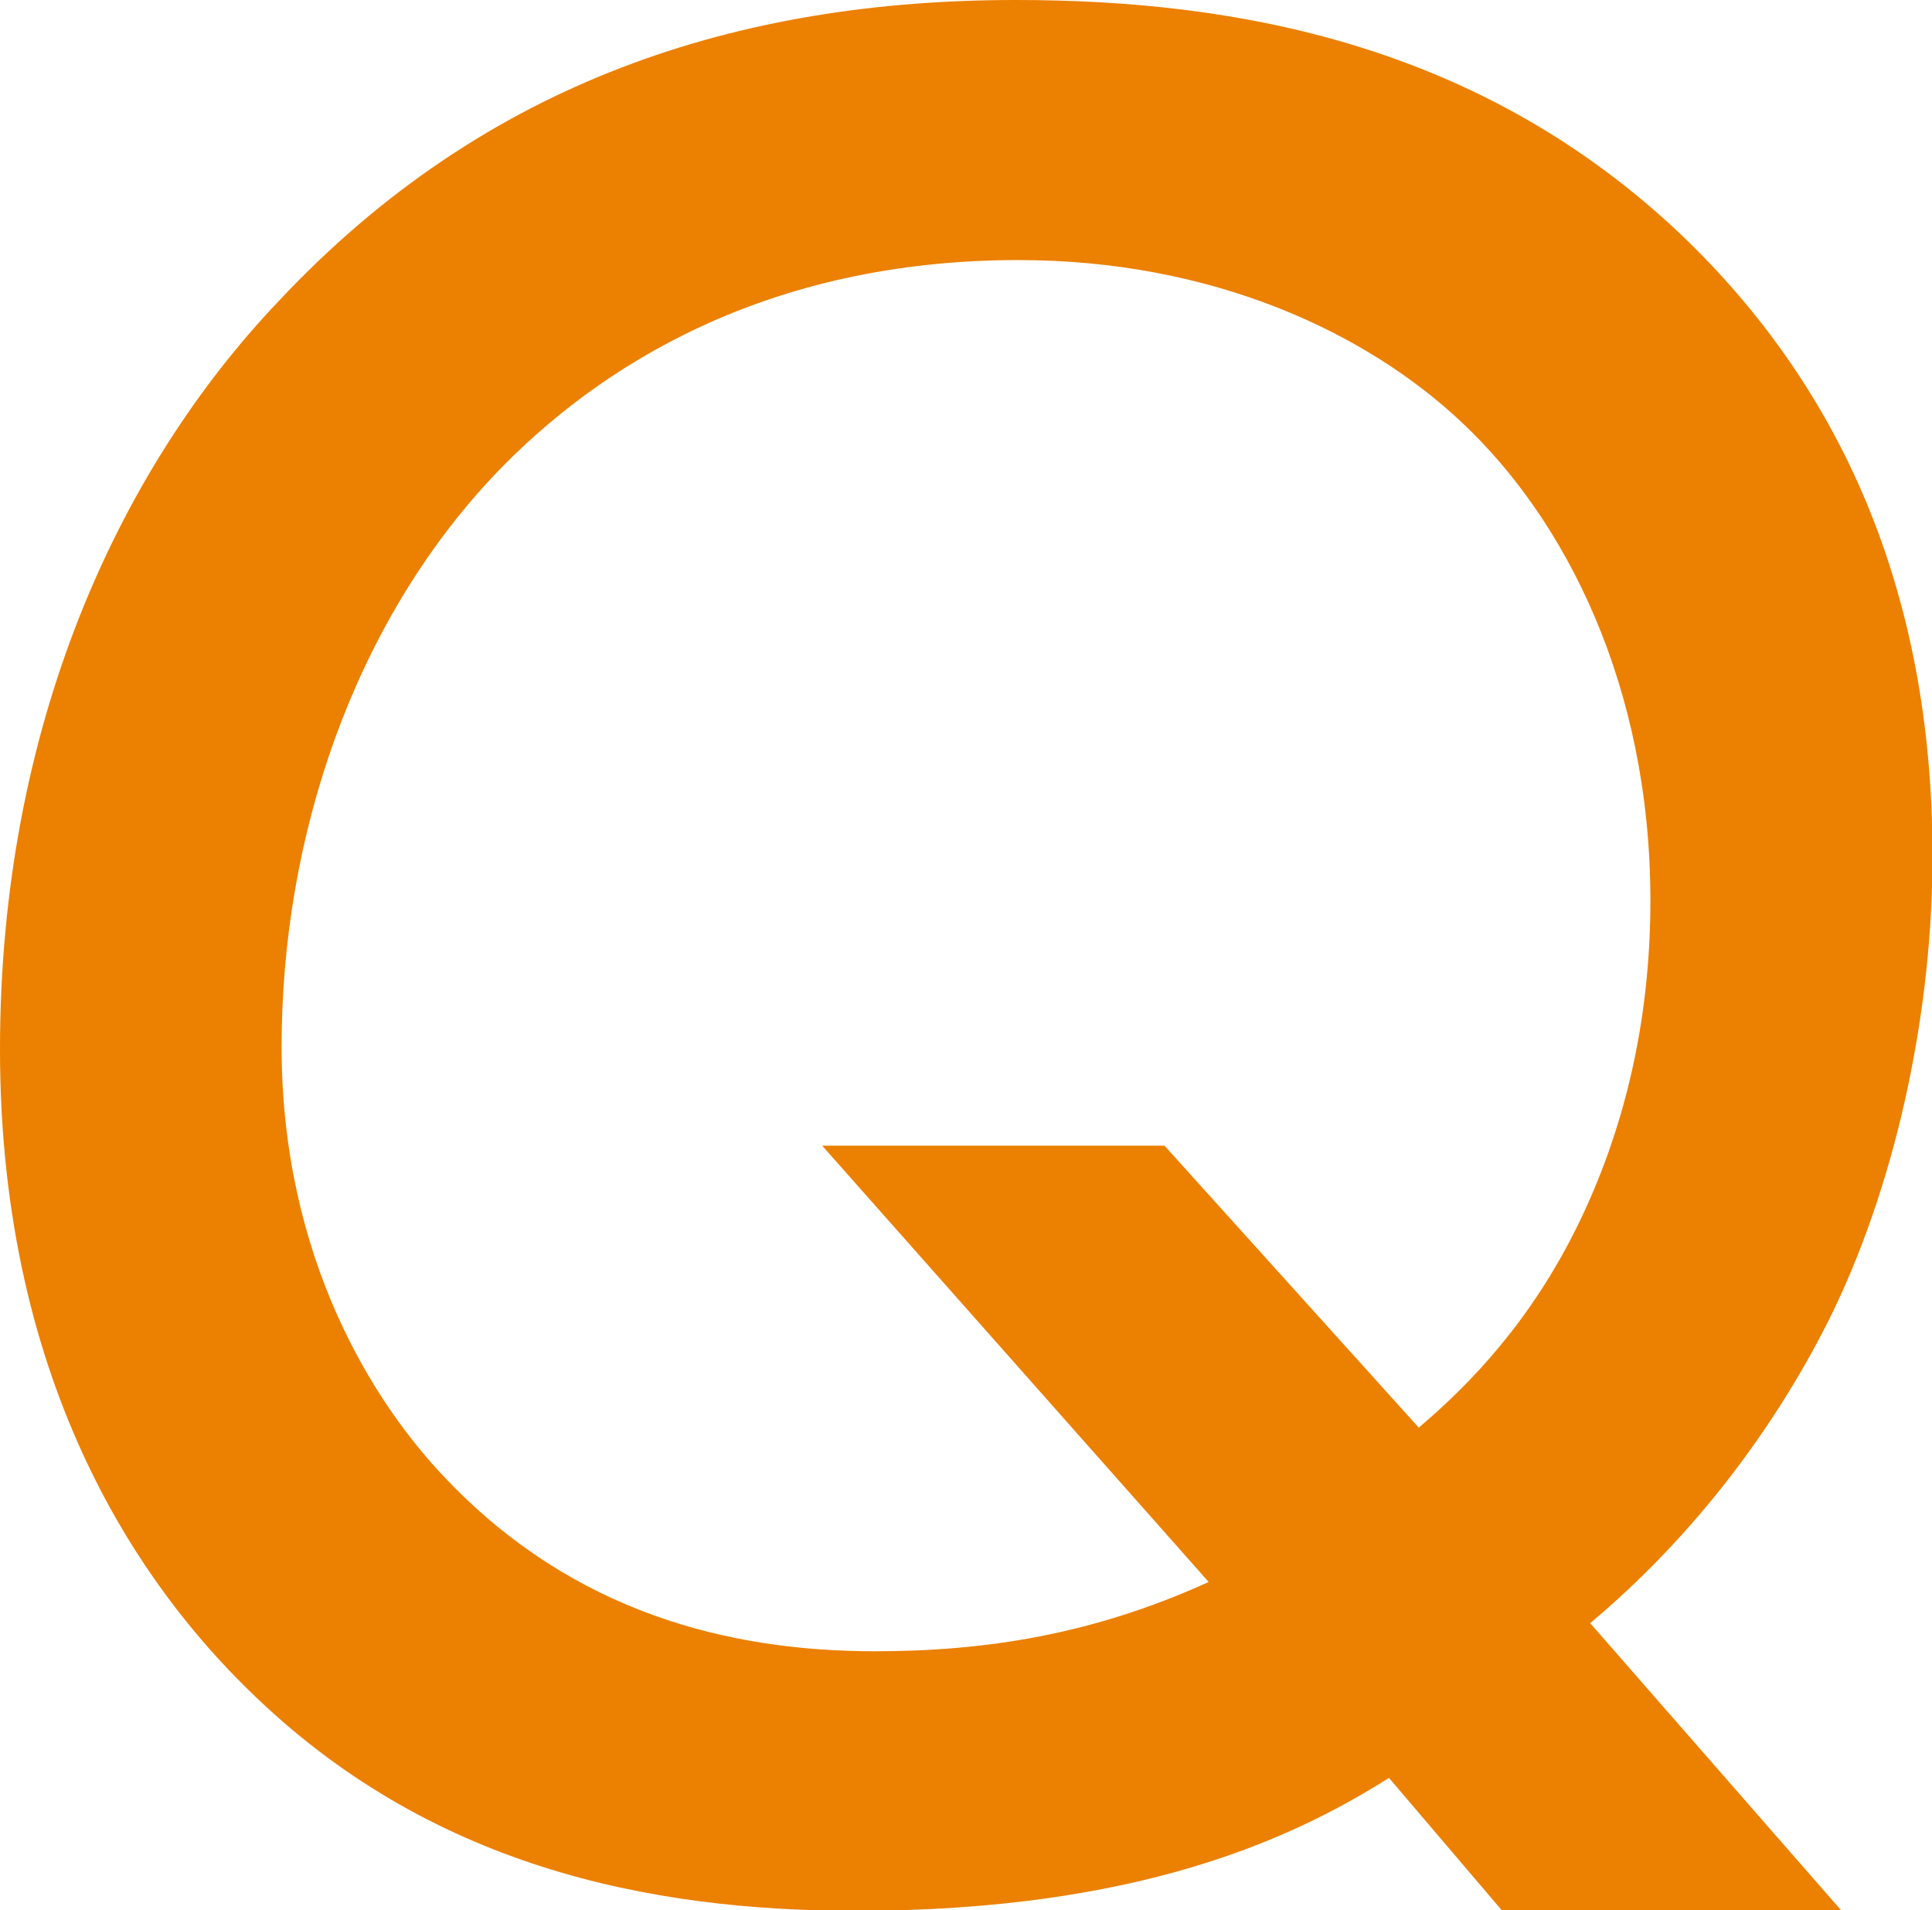 <?xml version="1.0" encoding="UTF-8"?>
<svg id="_レイヤー_2" data-name="レイヤー 2" xmlns="http://www.w3.org/2000/svg" width="38.49" height="38.05" viewBox="0 0 38.49 38.05">
  <defs>
    <style>
      .cls-1 {
        fill: #ec8000;
        stroke-width: 0px;
      }
    </style>
  </defs>
  <g id="TOP_CORPRATE">
    <path class="cls-1" d="m27.66,35.42c-1.92,1.21-5,2.64-10.61,2.64-4.12,0-8.52-.88-12.1-4.4-2.03-1.98-4.95-5.94-4.95-12.76,0-6.43,2.36-11.55,5.55-14.9C9.68,1.59,14.74,0,20.24,0c4.4,0,9.29.88,13.31,4.73,3.08,2.97,4.95,6.98,4.95,12.32,0,2.97-.66,6.32-1.98,9.07-1.1,2.25-2.75,4.46-4.84,6.21l5,5.72h-6.76l-2.25-2.64Zm.6-6.98c1.04-.88,2.25-2.14,3.19-4.07.88-1.81,1.43-3.96,1.43-6.43,0-4.29-1.7-7.59-3.74-9.51-1.92-1.82-5-3.25-8.85-3.25-5,0-8.36,2.09-10.45,4.29-2.8,2.97-4.23,7.2-4.23,11.38s1.81,7.09,3.3,8.63c2.53,2.64,5.61,3.41,8.52,3.41,2.2,0,4.34-.33,6.65-1.38l-7.7-8.69h6.82l5.06,5.61Z"/>
  </g>
</svg>